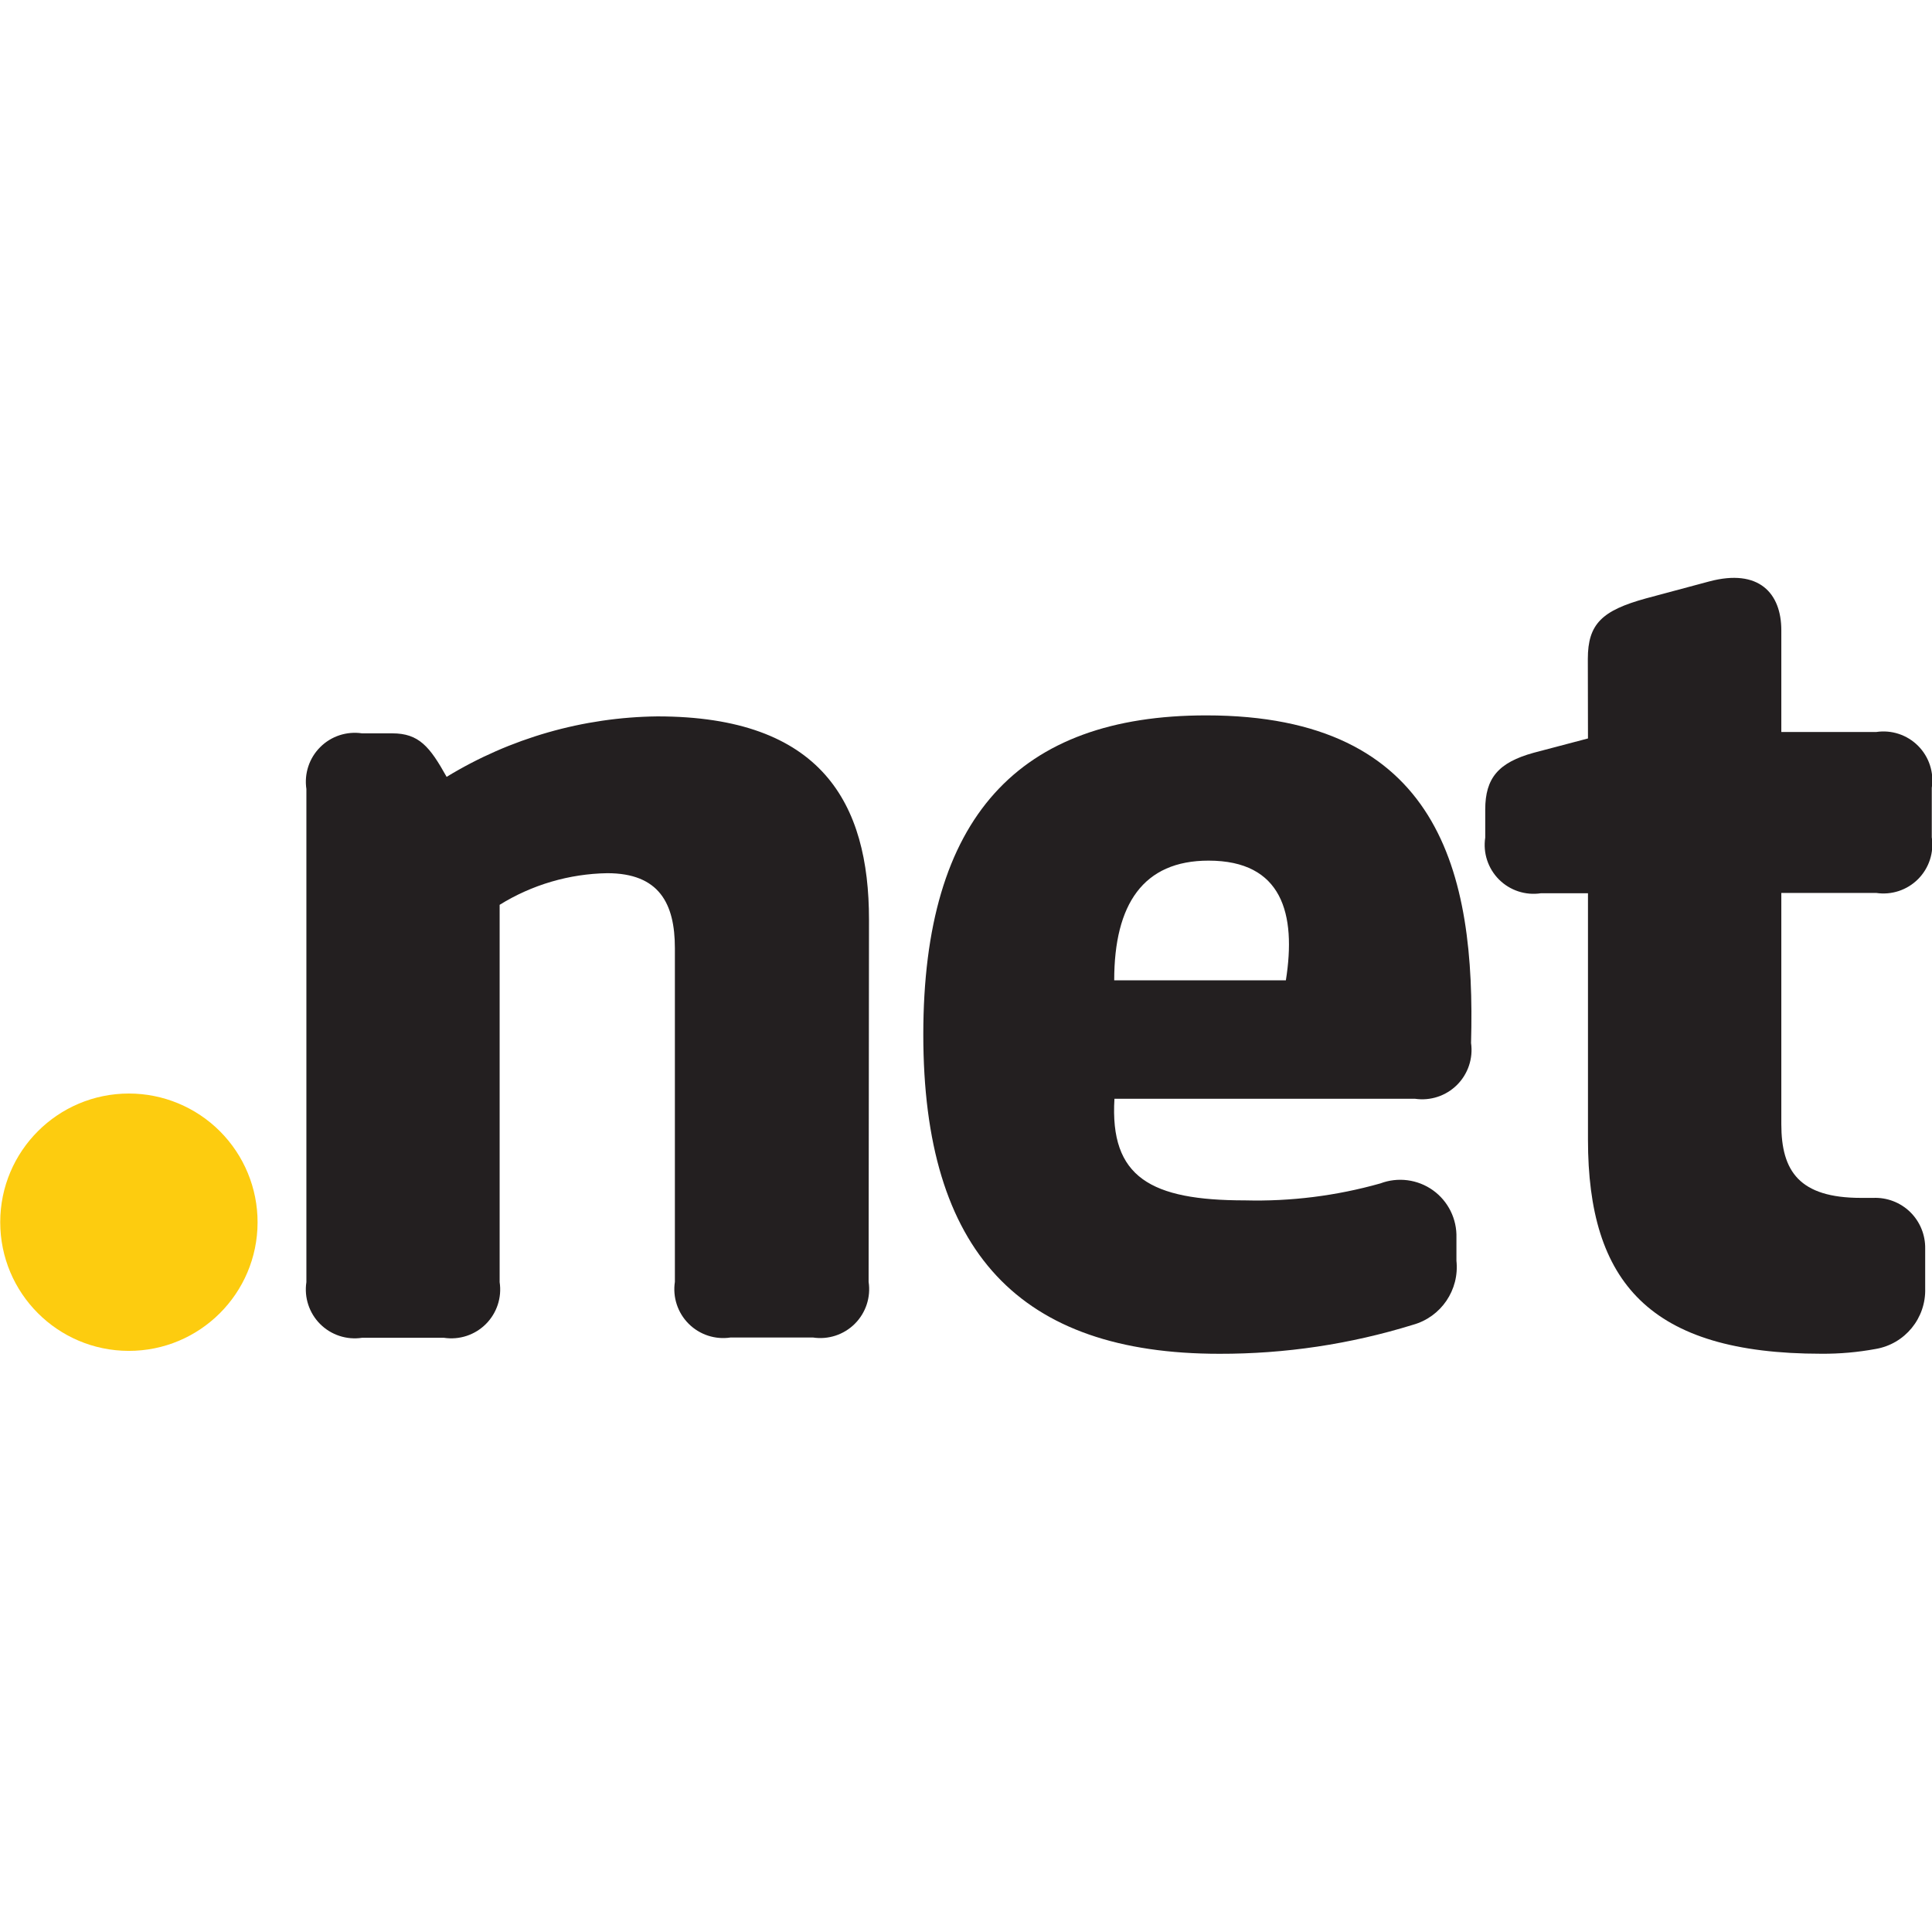 <?xml version="1.0" encoding="UTF-8" standalone="no" ?>
<!DOCTYPE svg PUBLIC "-//W3C//DTD SVG 1.1//EN" "http://www.w3.org/Graphics/SVG/1.1/DTD/svg11.dtd">
<svg xmlns="http://www.w3.org/2000/svg" xmlns:xlink="http://www.w3.org/1999/xlink" version="1.1" width="1080" height="1080" viewBox="0 0 1080 1080" xml:space="preserve">
<desc>Created with Fabric.js 5.2.4</desc>
<defs>
</defs>
<g transform="matrix(1 0 0 1 540 540)" id="28545d7d-5cb1-4b27-b59c-18f9da7024aa"  >
<rect style="stroke: none; stroke-width: 1; stroke-dasharray: none; stroke-linecap: butt; stroke-dashoffset: 0; stroke-linejoin: miter; stroke-miterlimit: 4; fill: rgb(255,255,255); fill-rule: nonzero; opacity: 1; visibility: hidden;" vector-effect="non-scaling-stroke"  x="-540" y="-540" rx="0" ry="0" width="1080" height="1080" />
</g>
<g transform="matrix(1 0 0 1 540 540)" id="96d21995-b25b-4493-ad5b-59ab8e589aa5"  >
</g>
<g transform="matrix(26.7 0 0 26.7 540 540)"  >
<g style=""   >
		<g transform="matrix(1 0 0 1 -17.53 5.36)" id="path36"  >
<path style="stroke: none; stroke-width: 1; stroke-dasharray: none; stroke-linecap: butt; stroke-dashoffset: 0; stroke-linejoin: miter; stroke-miterlimit: 4; fill: rgb(253,204,15); fill-rule: nonzero; opacity: 1;" vector-effect="non-scaling-stroke"  transform=" translate(-2.69, -51.59)" d="M 5.388 51.6 C 5.385 53.087 4.177 54.29 2.69 54.288 C 1.203 54.286 -0.001 53.079 0 51.592 C 0.001 50.105 1.207 48.9 2.694 48.9 C 3.41 48.9 4.096 49.185 4.601 49.691 C 5.106 50.198 5.39 50.884 5.388 51.6" stroke-linecap="round" />
</g>
		<g transform="matrix(1 0 0 1 -7.92 1.28)" id="path38"  >
<path style="stroke: none; stroke-width: 1; stroke-dasharray: none; stroke-linecap: butt; stroke-dashoffset: 0; stroke-linejoin: miter; stroke-miterlimit: 4; fill: rgb(35,31,32); fill-rule: nonzero; opacity: 1;" vector-effect="non-scaling-stroke"  transform=" translate(-35.01, -19.62)" d="M 40.891 24.953 C 40.94 25.274 40.833 25.6 40.603 25.83 C 40.373 26.06 40.047 26.167 39.726 26.118 L 38 26.118 C 37.679 26.167 37.353 26.06 37.123 25.83 C 36.893 25.6 36.786 25.274 36.835 24.953 L 36.835 17.966 C 36.835 17.031 36.506 16.397 35.419 16.397 C 34.622 16.41 33.843 16.639 33.166 17.059 L 33.166 24.959 C 33.215 25.28 33.108 25.606 32.878 25.836 C 32.648 26.066 32.322 26.173 32.001 26.124 L 30.285 26.124 C 29.964 26.173 29.638 26.066 29.408 25.836 C 29.178 25.606 29.071 25.28 29.12 24.959 L 29.12 14.634 C 29.072 14.313 29.179 13.987 29.409 13.758 C 29.638 13.528 29.964 13.421 30.285 13.469 L 30.918 13.469 C 31.476 13.469 31.703 13.747 32.056 14.38 C 33.387 13.569 34.911 13.132 36.469 13.114 C 39.911 13.114 40.899 14.936 40.899 17.366 Z" stroke-linecap="round" />
</g>
		<g transform="matrix(1 0 0 1 4.85 1.44)" id="path40"  >
<path style="stroke: none; stroke-width: 1; stroke-dasharray: none; stroke-linecap: butt; stroke-dashoffset: 0; stroke-linejoin: miter; stroke-miterlimit: 4; fill: rgb(35,31,32); fill-rule: nonzero; opacity: 1;" vector-effect="non-scaling-stroke"  transform=" translate(-93.36, -19.76)" d="M 97.918 21.1 L 91.618 21.1 C 91.518 22.746 92.377 23.227 94.352 23.227 C 95.309 23.252 96.264 23.132 97.185 22.872 C 97.553 22.733 97.966 22.787 98.286 23.015 C 98.606 23.244 98.79 23.617 98.778 24.01 L 98.778 24.491 C 98.843 25.101 98.458 25.668 97.867 25.832 C 96.555 26.238 95.189 26.442 93.816 26.439 C 89.639 26.439 87.616 24.312 87.616 19.756 C 87.616 15.2 89.616 13.073 93.54 13.073 C 98.425 13.073 99.184 16.363 99.084 19.932 C 99.13 20.254 99.021 20.579 98.791 20.809 C 98.56 21.039 98.235 21.147 97.913 21.1 M 91.613 18.62 L 95.207 18.62 C 95.428 17.228 95.132 16.114 93.588 16.114 C 92.222 16.114 91.613 17.025 91.613 18.62" stroke-linecap="round" />
</g>
		<g transform="matrix(1 0 0 1 15.55 0)" id="path42"  >
<path style="stroke: none; stroke-width: 1; stroke-dasharray: none; stroke-linecap: butt; stroke-dashoffset: 0; stroke-linejoin: miter; stroke-miterlimit: 4; fill: rgb(35,31,32); fill-rule: nonzero; opacity: 1;" vector-effect="non-scaling-stroke"  transform=" translate(-145.67, -8.13)" d="M 143.139 1.7 C 143.139 0.965 143.439 0.687 144.355 0.434 L 145.679 0.079 C 146.726 -0.2 147.19 0.33 147.19 1.1 L 147.19 3.231 L 149.176 3.231 C 149.498 3.182 149.824 3.29 150.054 3.521 C 150.284 3.752 150.39 4.078 150.34 4.4 L 150.34 5.435 C 150.389 5.756 150.282 6.082 150.052 6.312 C 149.822 6.542 149.496 6.649 149.175 6.6 L 147.19 6.6 L 147.19 11.441 C 147.19 12.429 147.569 12.985 148.86 12.985 L 149.114 12.985 C 149.402 12.973 149.682 13.08 149.888 13.281 C 150.094 13.483 150.207 13.76 150.202 14.048 L 150.202 14.882 C 150.22 15.504 149.778 16.044 149.165 16.148 C 148.79 16.217 148.409 16.251 148.027 16.248 C 144.433 16.248 143.142 14.754 143.142 11.767 L 143.142 6.607 L 142.156 6.607 C 141.835 6.656 141.509 6.549 141.279 6.319 C 141.049 6.089 140.942 5.763 140.991 5.442 L 140.991 4.855 C 140.991 4.193 141.269 3.869 142.004 3.666 L 143.142 3.366 Z" stroke-linecap="round" />
</g>
</g>
</g>
</svg>